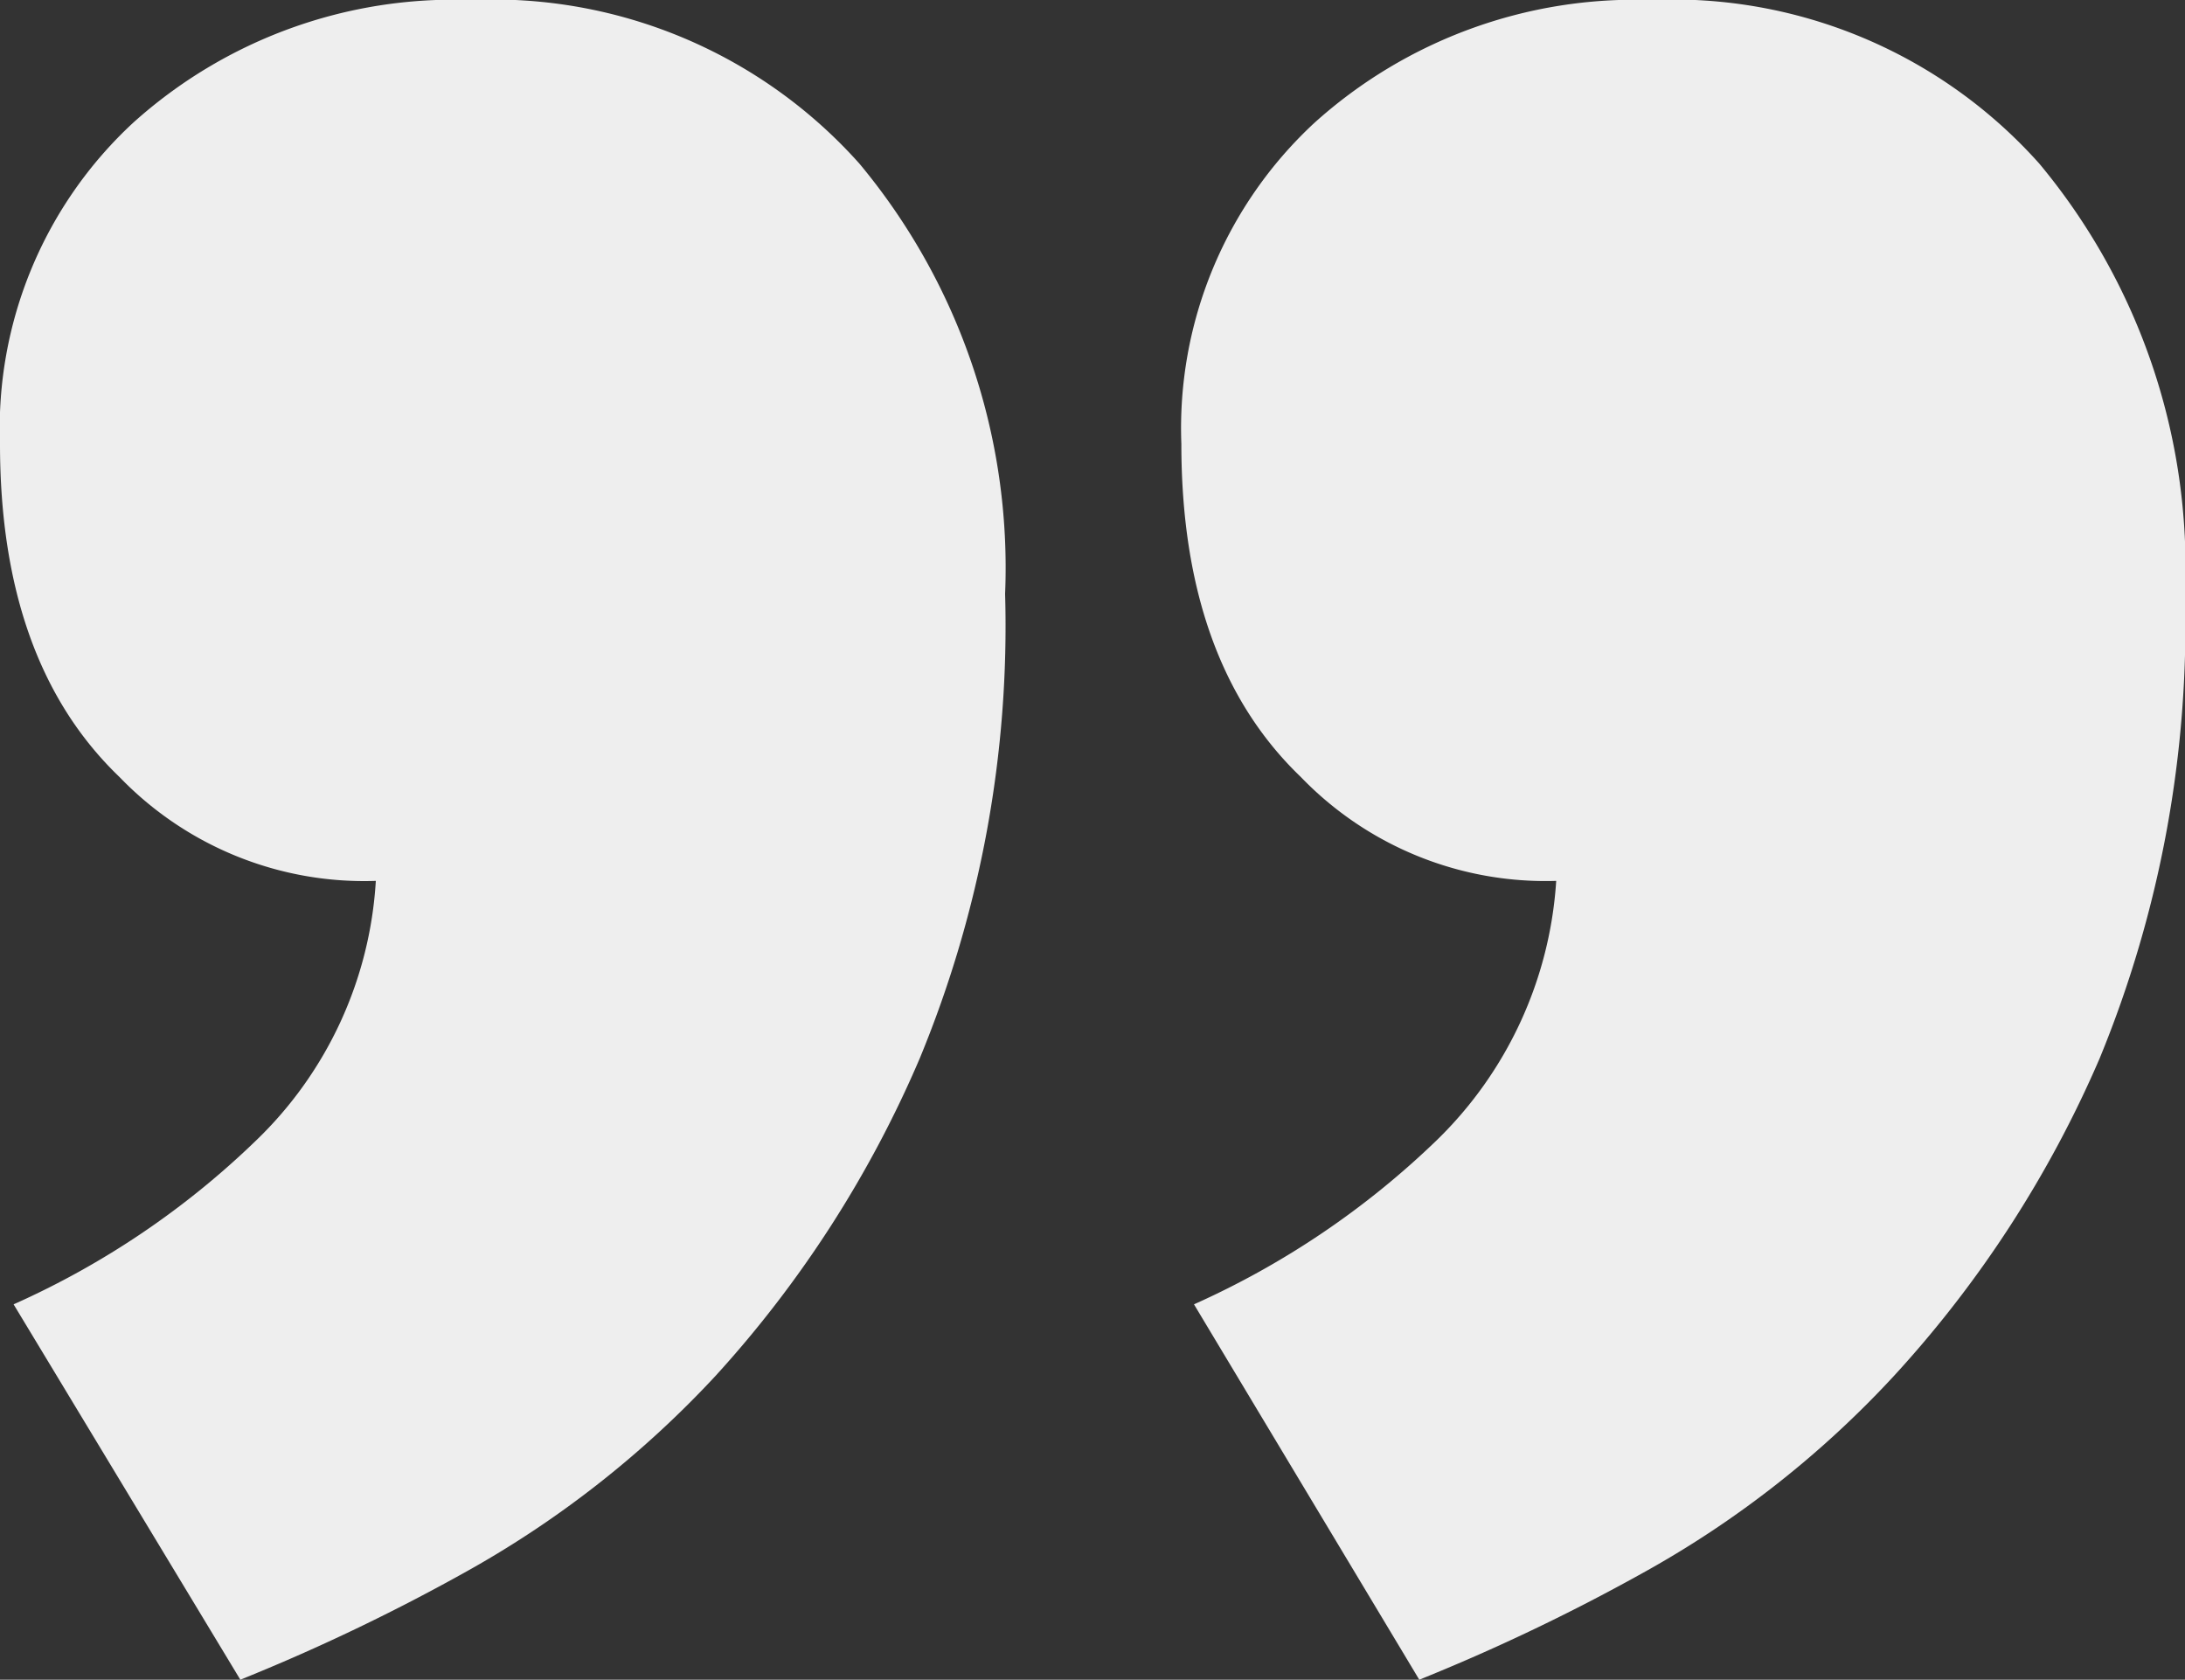 <svg id="Ebene_1" data-name="Ebene 1" xmlns="http://www.w3.org/2000/svg" width="45" height="34.59" viewBox="0 0 45 34.59"><rect x="0" y="0" width="45" height="34.59" fill="#333333" stroke="none"/><defs><style>.cls-1{fill:#eee;}</style></defs><path class="cls-1" d="M0,9.14A8.57,8.57,0,0,1,2.74,2.53,9.86,9.86,0,0,1,9.7,0a10.11,10.11,0,0,1,8,3.37,13,13,0,0,1,3,8.86,23.3,23.3,0,0,1-1.76,9.57,23.25,23.25,0,0,1-4.21,6.54,20.86,20.86,0,0,1-5.21,4.07,40.84,40.84,0,0,1-4.57,2.18L.28,26.86a17.31,17.31,0,0,0,5-3.38,8.08,8.08,0,0,0,2.46-5.34A7,7,0,0,1,2.46,16Q0,13.64,0,9.14Zm24.33,0a8.57,8.57,0,0,1,2.74-6.61A9.86,9.86,0,0,1,34,0a10.11,10.11,0,0,1,8,3.37,13,13,0,0,1,3,8.86,23.47,23.47,0,0,1-1.76,9.57A23.27,23.27,0,0,1,39,28.34a20.65,20.65,0,0,1-5.2,4.07,40.84,40.84,0,0,1-4.57,2.18l-4.64-7.73a17.45,17.45,0,0,0,5-3.38,8.17,8.17,0,0,0,2.46-5.34A7,7,0,0,1,26.79,16Q24.33,13.64,24.33,9.14Z"/></svg>